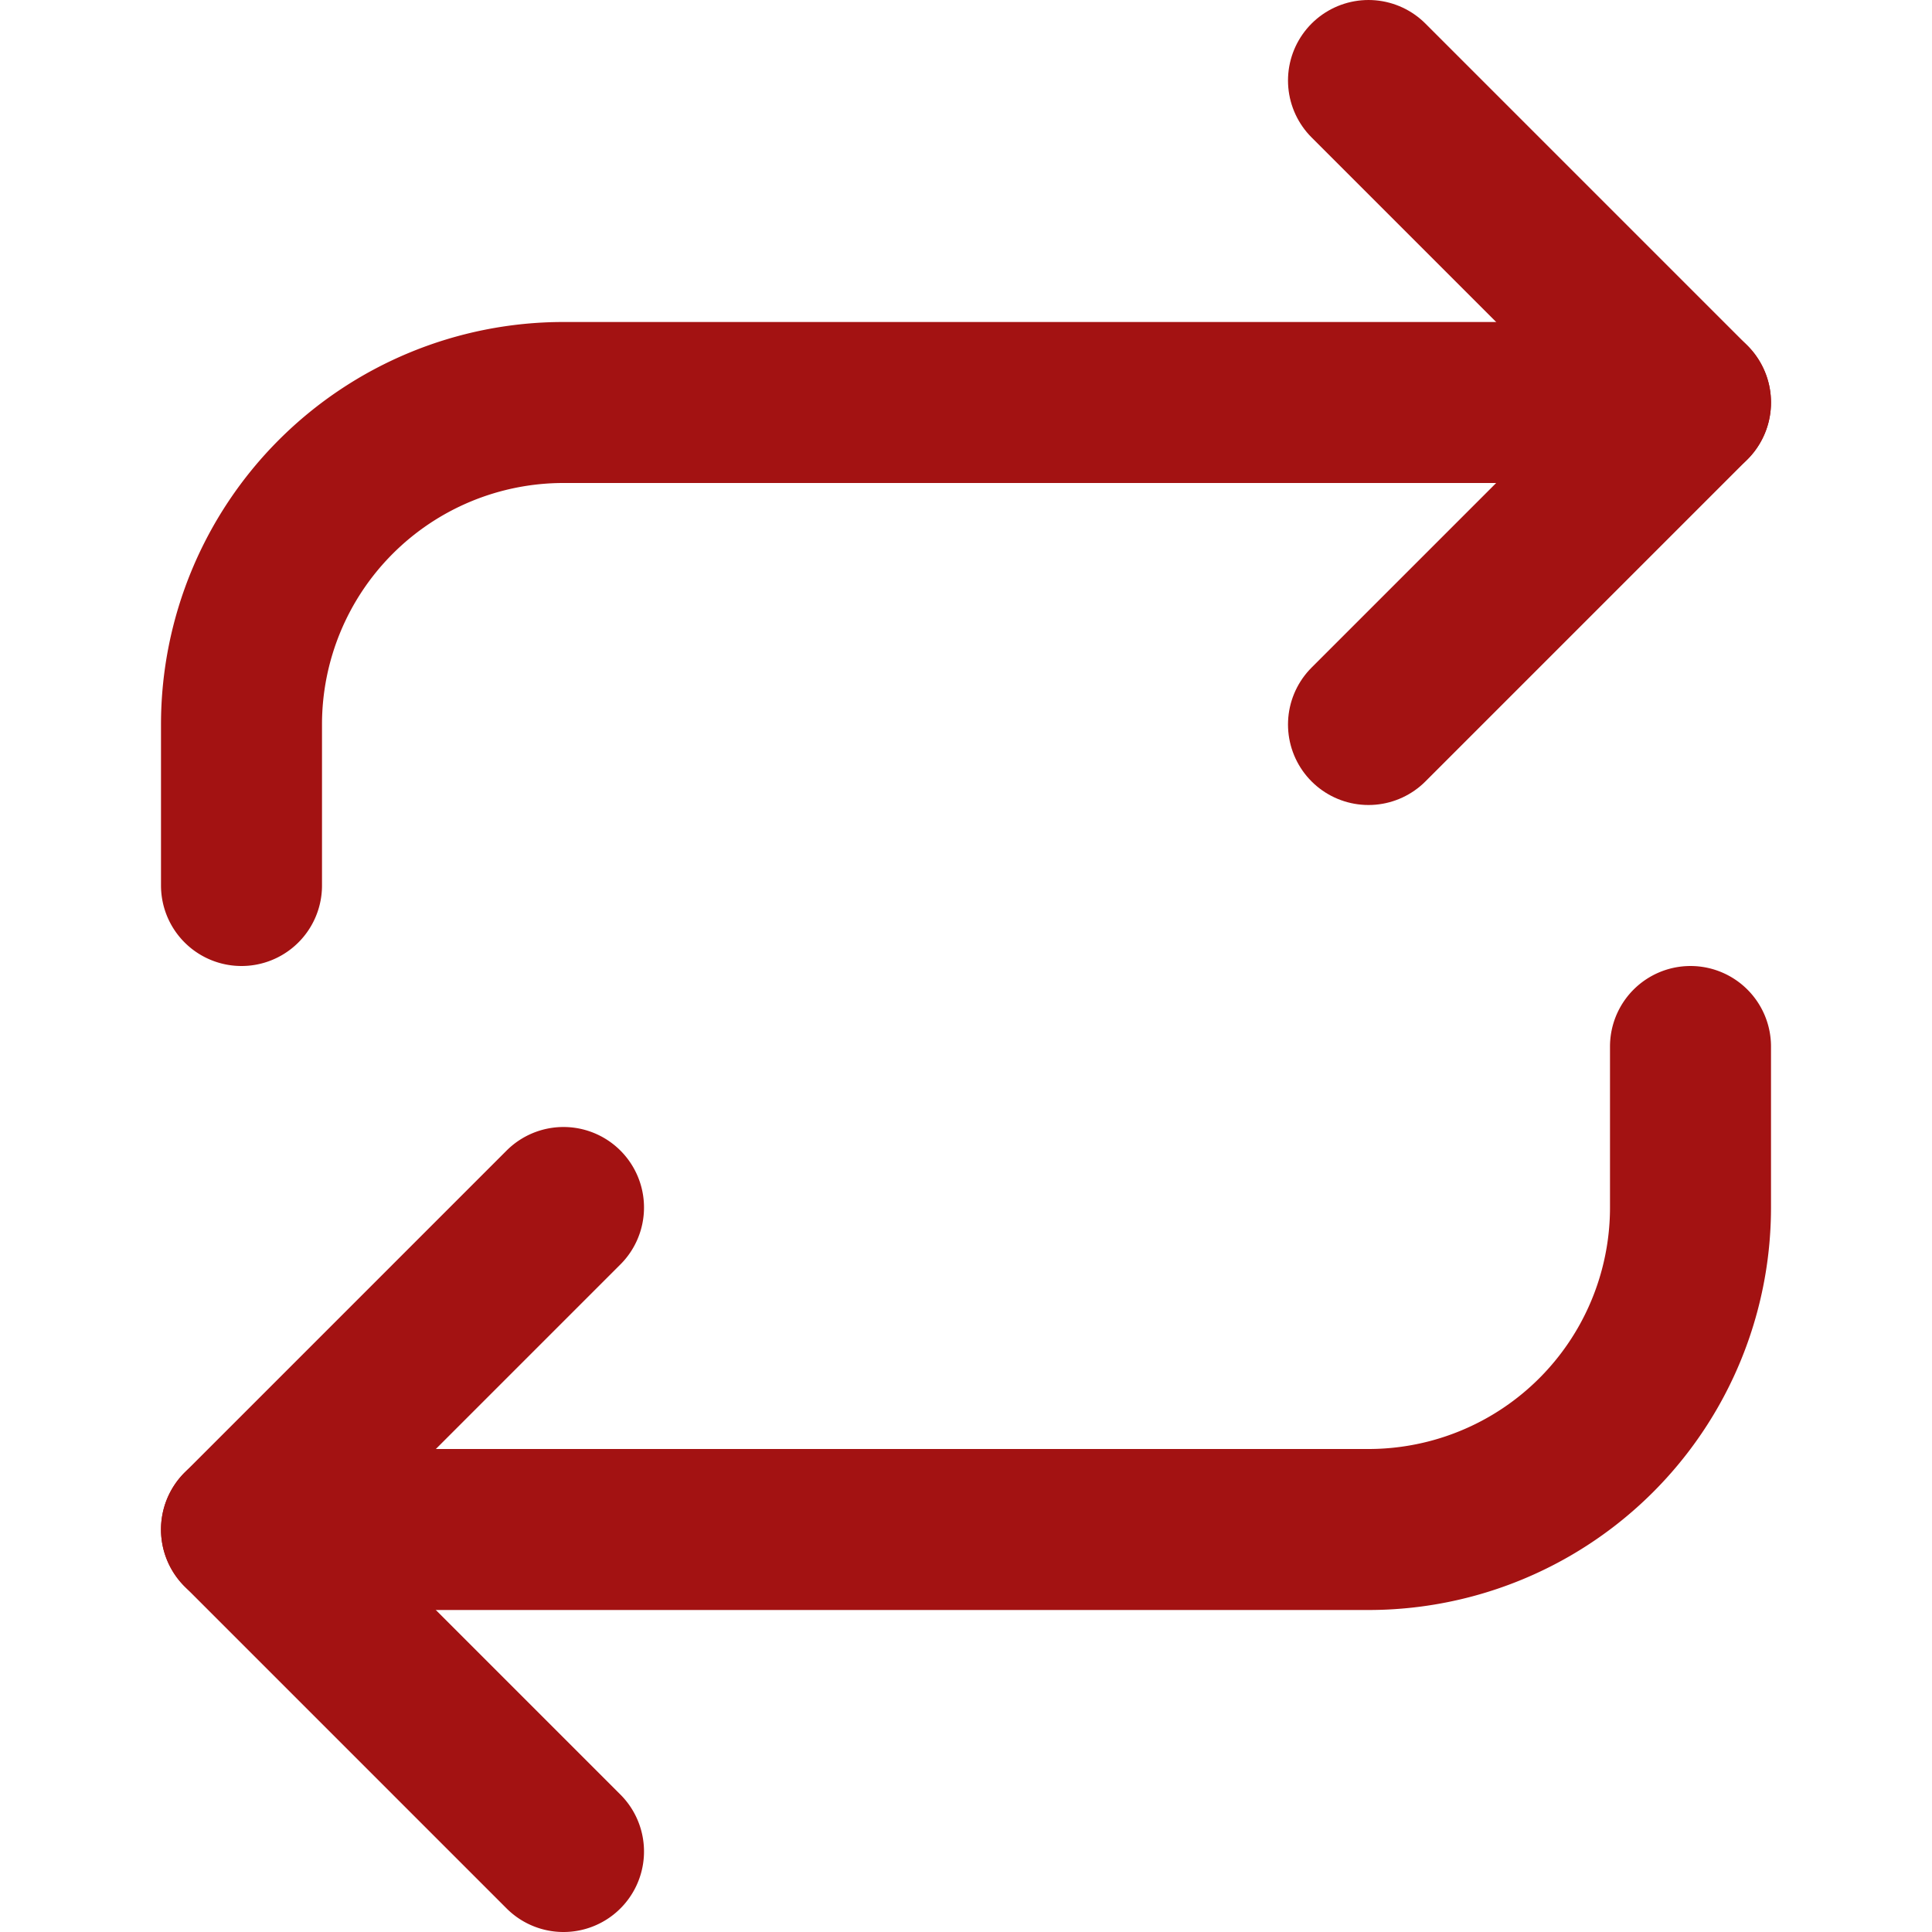 <svg xmlns="http://www.w3.org/2000/svg" fill="none" stroke="#a31212" stroke-linecap="round" stroke-linejoin="round" stroke-width="2" class="feather feather-repeat" viewBox="0 0 24 24">
  <path d="M17 1l4 4-4 4"/>
  <path d="M3 11V9a4 4 0 014-4h14M7 23l-4-4 4-4"/>
  <path d="M21 13v2a4 4 0 01-4 4H3"/>
</svg>
